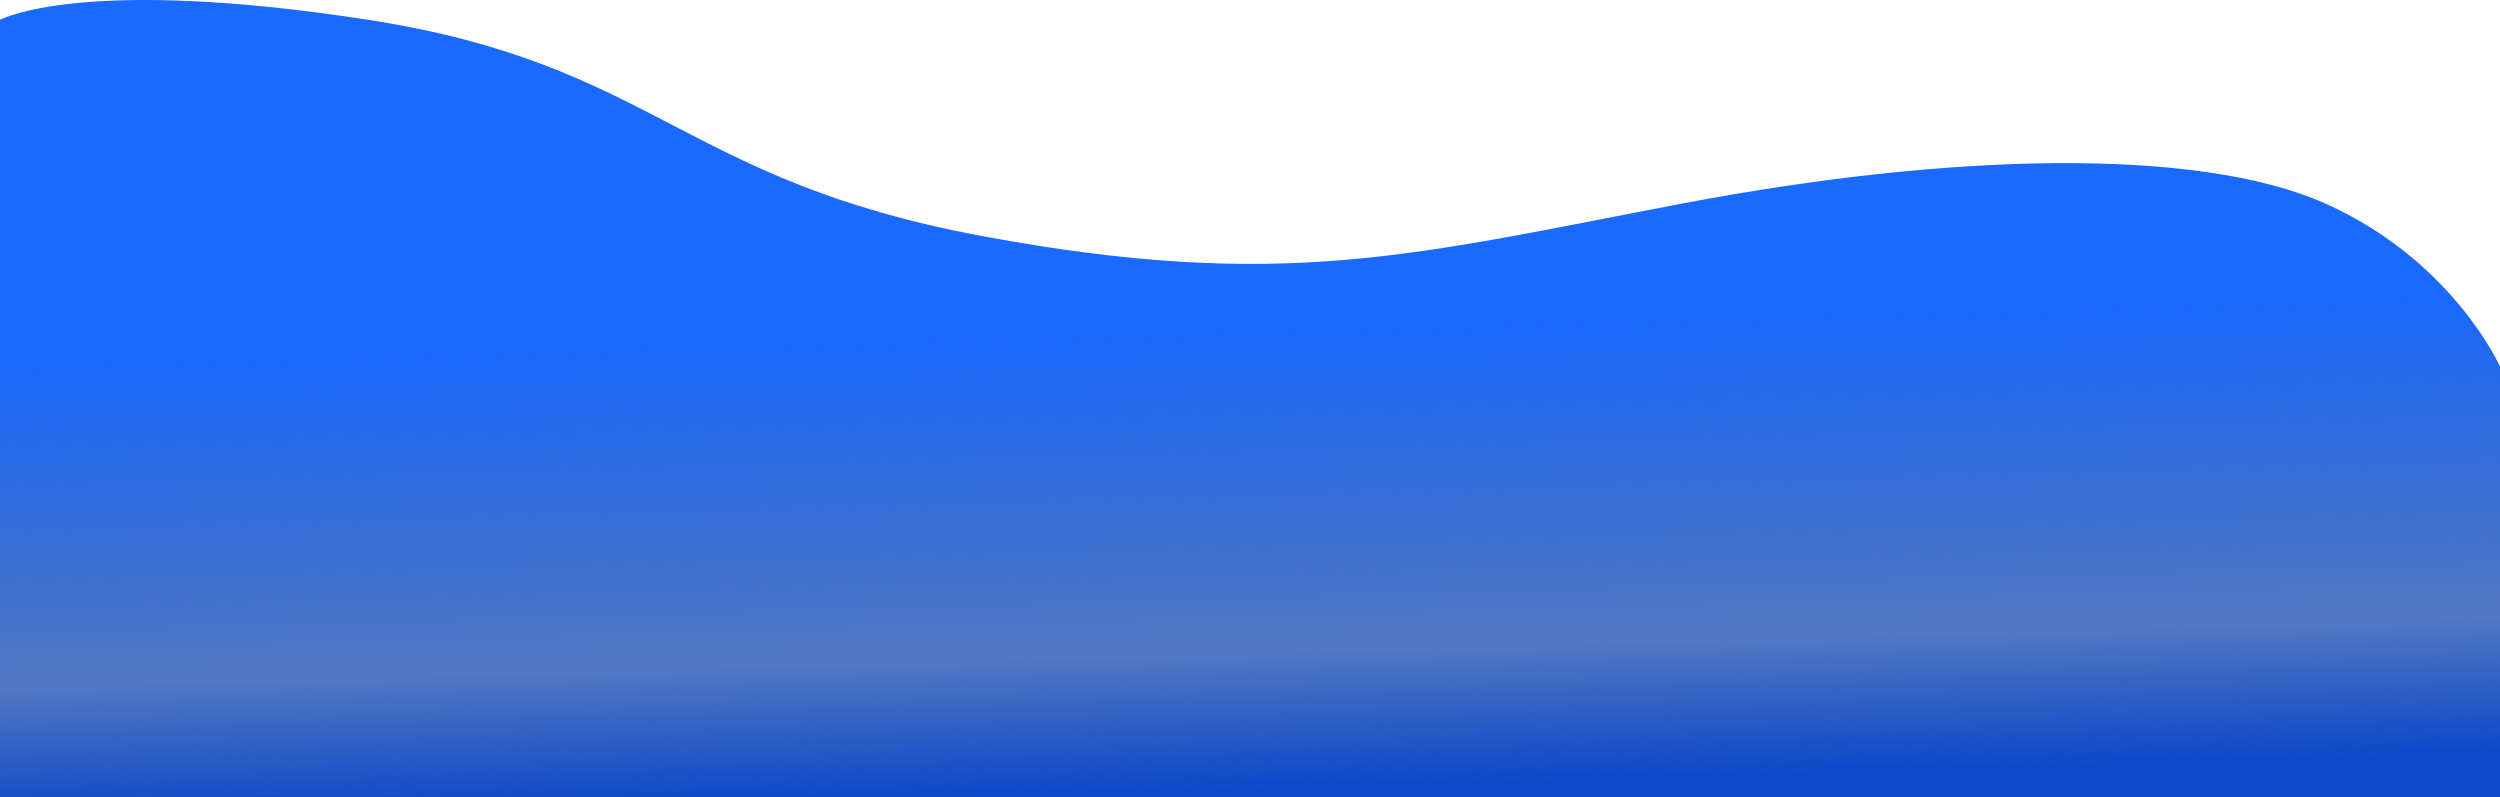 <?xml version="1.0" encoding="UTF-8"?> <svg xmlns="http://www.w3.org/2000/svg" xmlns:xlink="http://www.w3.org/1999/xlink" viewBox="0 0 4696.11 1497.32" width="4696.109" height="1497.323" fill="none"><defs><linearGradient id="paint_linear_4" x1="2813.171" x2="2788.943" y1="626.98" y2="1496.508" gradientUnits="userSpaceOnUse"><stop stop-color="rgb(26,106,255)" offset="0.004" stop-opacity="1"></stop><stop stop-color="rgb(0,57,167)" offset="0.7" stop-opacity="0.68"></stop><stop stop-color="rgb(13,72,203)" offset="1" stop-opacity="1"></stop></linearGradient></defs><path id="Прямоугольник 244" d="M0 688.519C0 688.519 88.626 489.037 328.461 382.187C568.296 275.338 1034.57 287.094 1535.42 382.187C2036.26 477.281 2283.53 548.953 2850.9 443.504C3418.26 338.055 3464.81 120.955 4004.58 37.217C4544.34 -46.521 4696.11 37.217 4696.11 37.217C4696.11 37.217 4696.11 1497.32 4696.11 1497.32L0.002 1497.32L0 688.519Z" fill="url(#paint_linear_4)" fill-rule="evenodd" transform="matrix(-1,0,0,1,4696.11,0)"></path></svg> 